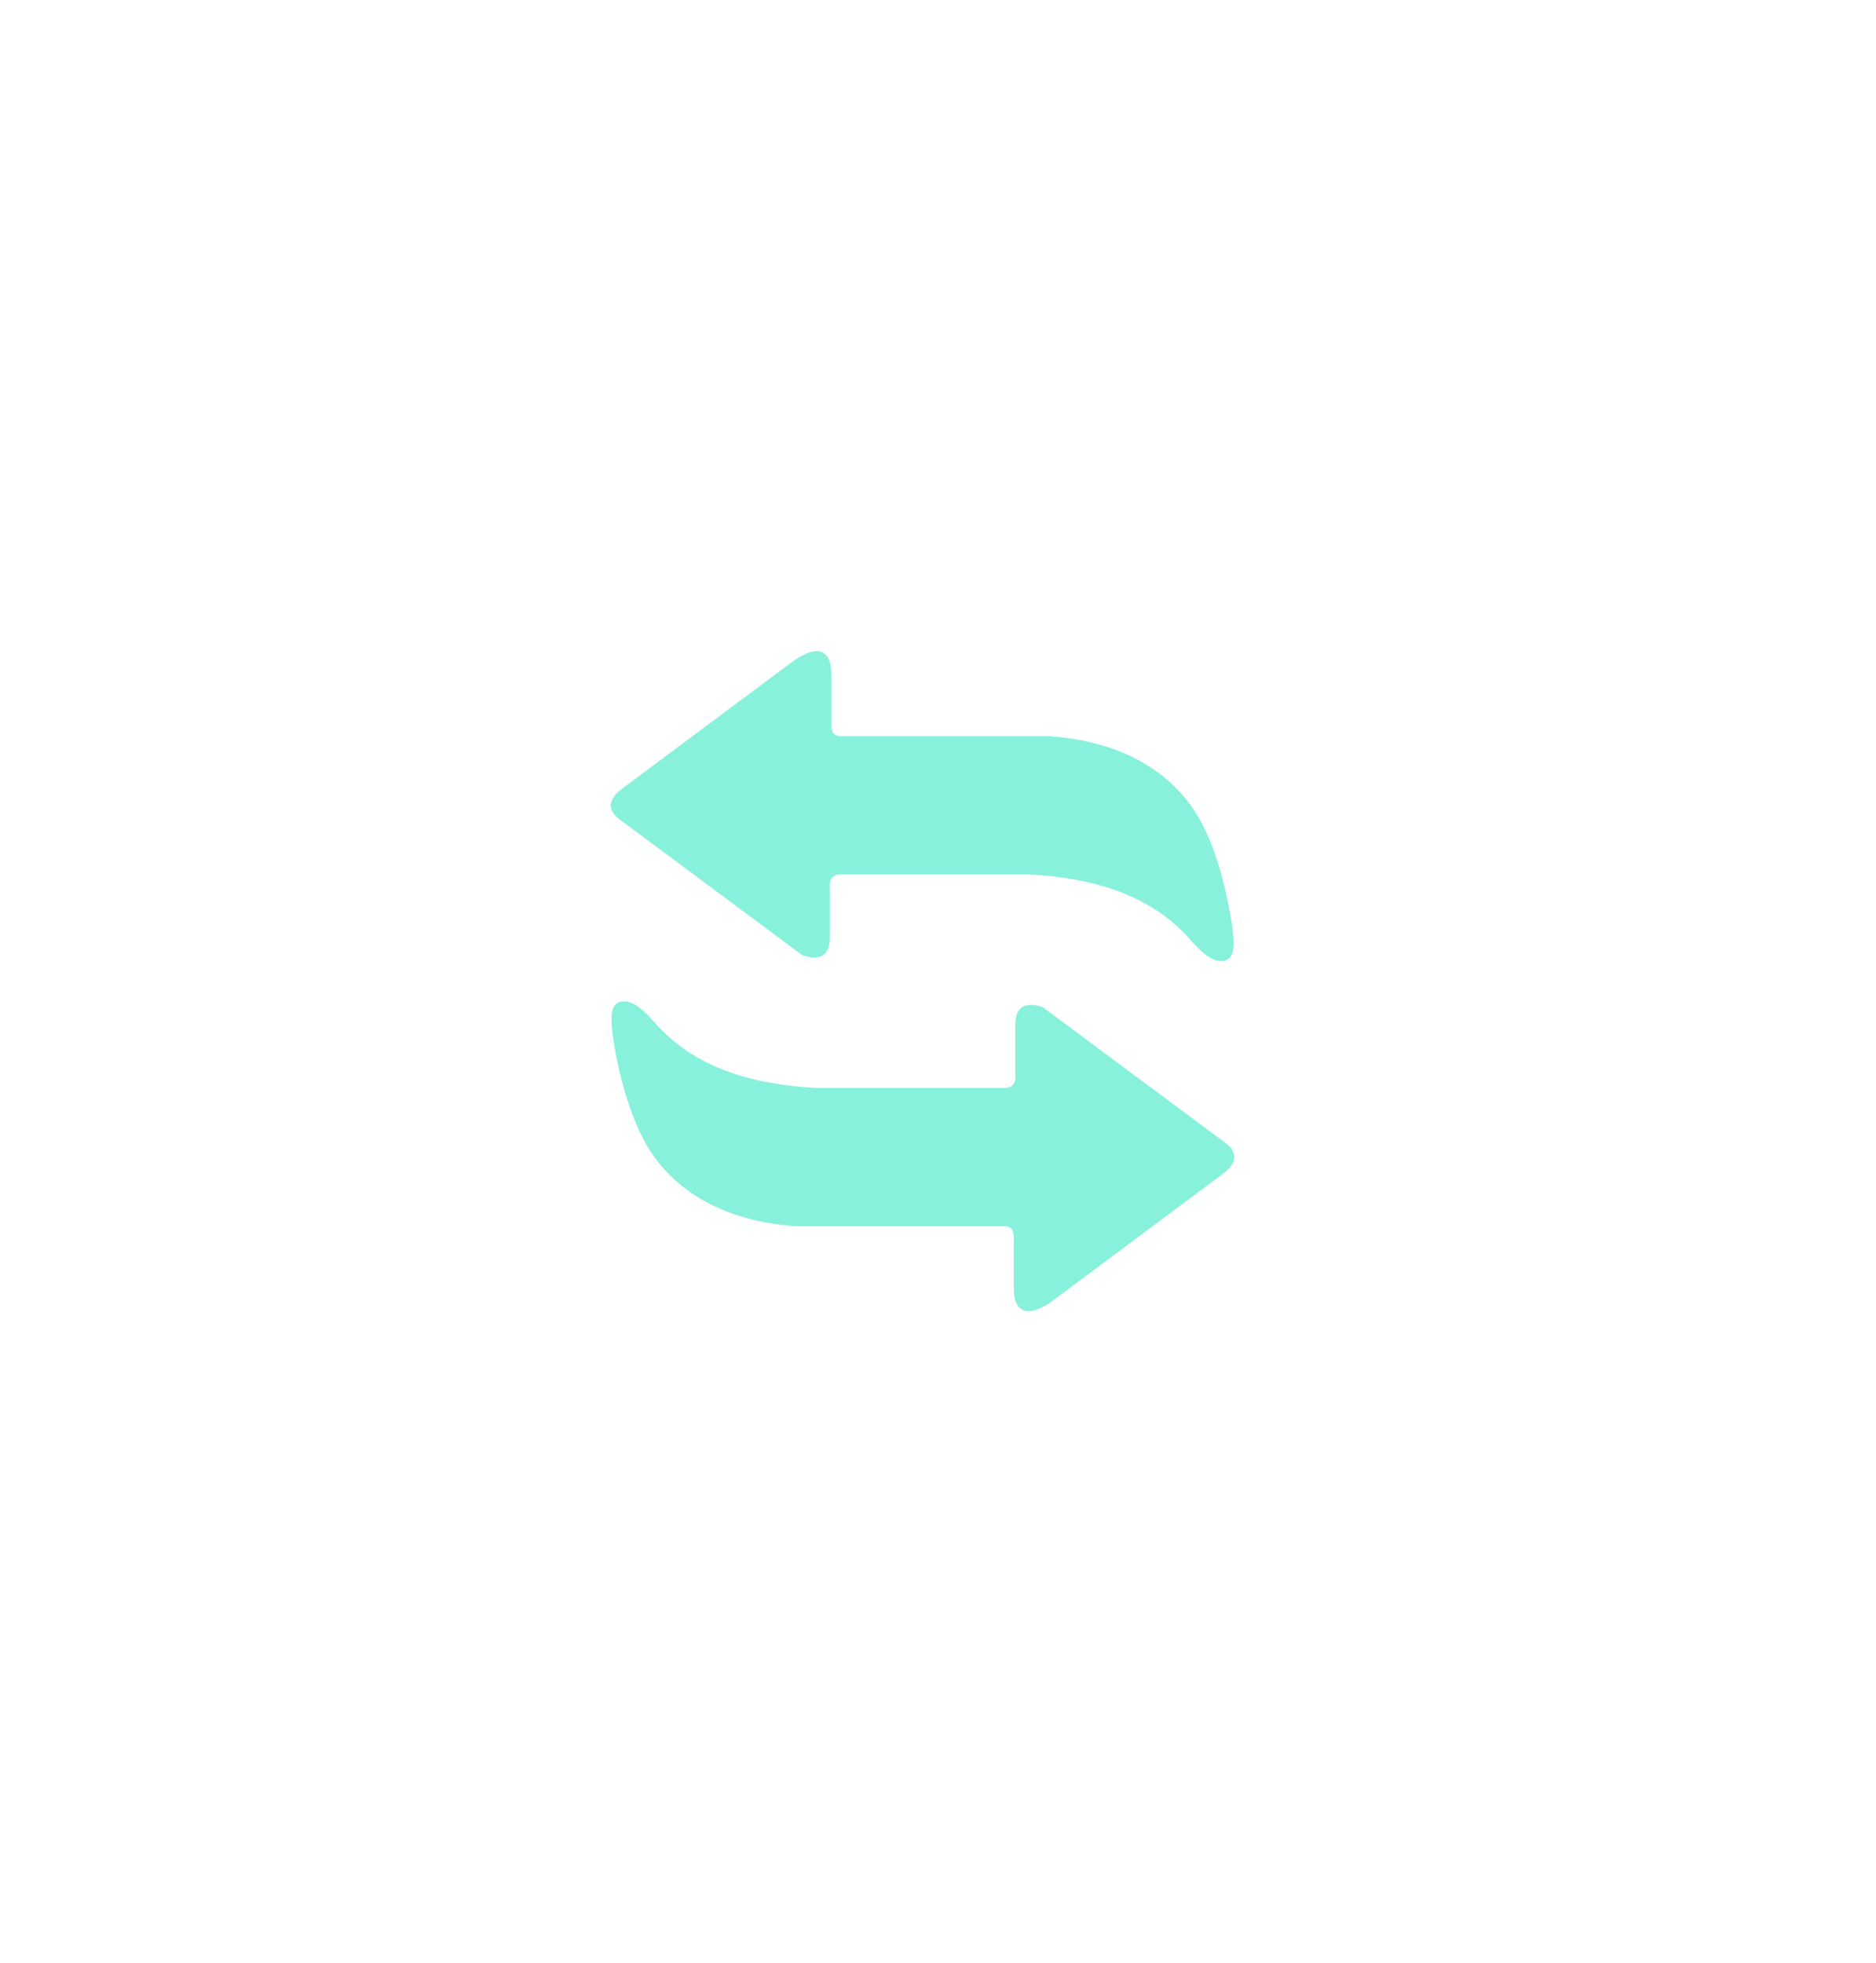 <svg width="43" height="45" viewBox="0 0 43 45" fill="none" xmlns="http://www.w3.org/2000/svg">
<g filter="url(#filter0_d_757_719)">
<path fill-rule="evenodd" clip-rule="evenodd" d="M19.055 12.554C19.05 12.771 19.089 12.875 19.287 12.875H24.06C24.924 12.939 25.697 13.155 26.351 13.575C26.805 13.866 27.137 14.213 27.387 14.597C27.83 15.278 28.081 16.261 28.216 17.055C28.275 17.398 28.302 17.719 28.24 17.867C28.21 17.938 28.166 17.985 28.107 18.007C27.779 18.132 27.432 17.704 27.247 17.499C26.367 16.524 25.088 16.121 23.579 16.045H19.216C19.06 16.071 19.004 16.18 19.02 16.349V17.512C19.011 17.899 18.805 18.031 18.397 17.9L14.64 15.108L14.27 14.834L14.176 14.764C13.874 14.506 13.998 14.272 14.269 14.07L14.556 13.856L18.156 11.173C18.595 10.845 19.055 10.758 19.055 11.464V12.554ZM23.236 24.427C23.242 24.211 23.203 24.107 23.005 24.107H18.232C17.368 24.043 16.595 23.827 15.941 23.407C15.484 23.113 15.151 22.765 14.901 22.378C14.448 21.678 14.152 20.539 14.044 19.721C14.009 19.46 14.002 19.233 14.052 19.114C14.082 19.044 14.126 18.997 14.185 18.974C14.513 18.85 14.86 19.278 15.045 19.483C15.925 20.457 17.205 20.861 18.713 20.936H23.076C23.232 20.911 23.288 20.801 23.272 20.633V19.469C23.281 19.082 23.487 18.951 23.895 19.081L27.652 21.873L28.022 22.148L28.116 22.218C28.418 22.475 28.294 22.709 28.023 22.912L27.736 23.125L24.137 25.809C23.697 26.136 23.237 26.224 23.237 25.518L23.236 24.427Z" fill="#88F1DB"/>
</g>
<defs>
<filter id="filter0_d_757_719" x="0" y="0.927" width="42.292" height="43.128" filterUnits="userSpaceOnUse" color-interpolation-filters="sRGB">
<feFlood flood-opacity="0" result="BackgroundImageFix"/>
<feColorMatrix in="SourceAlpha" type="matrix" values="0 0 0 0 0 0 0 0 0 0 0 0 0 0 0 0 0 0 127 0" result="hardAlpha"/>
<feOffset dy="4"/>
<feGaussianBlur stdDeviation="7"/>
<feComposite in2="hardAlpha" operator="out"/>
<feColorMatrix type="matrix" values="0 0 0 0 0.533 0 0 0 0 0.945 0 0 0 0 0.859 0 0 0 1 0"/>
<feBlend mode="normal" in2="BackgroundImageFix" result="effect1_dropShadow_757_719"/>
<feBlend mode="normal" in="SourceGraphic" in2="effect1_dropShadow_757_719" result="shape"/>
</filter>
</defs>
</svg>
